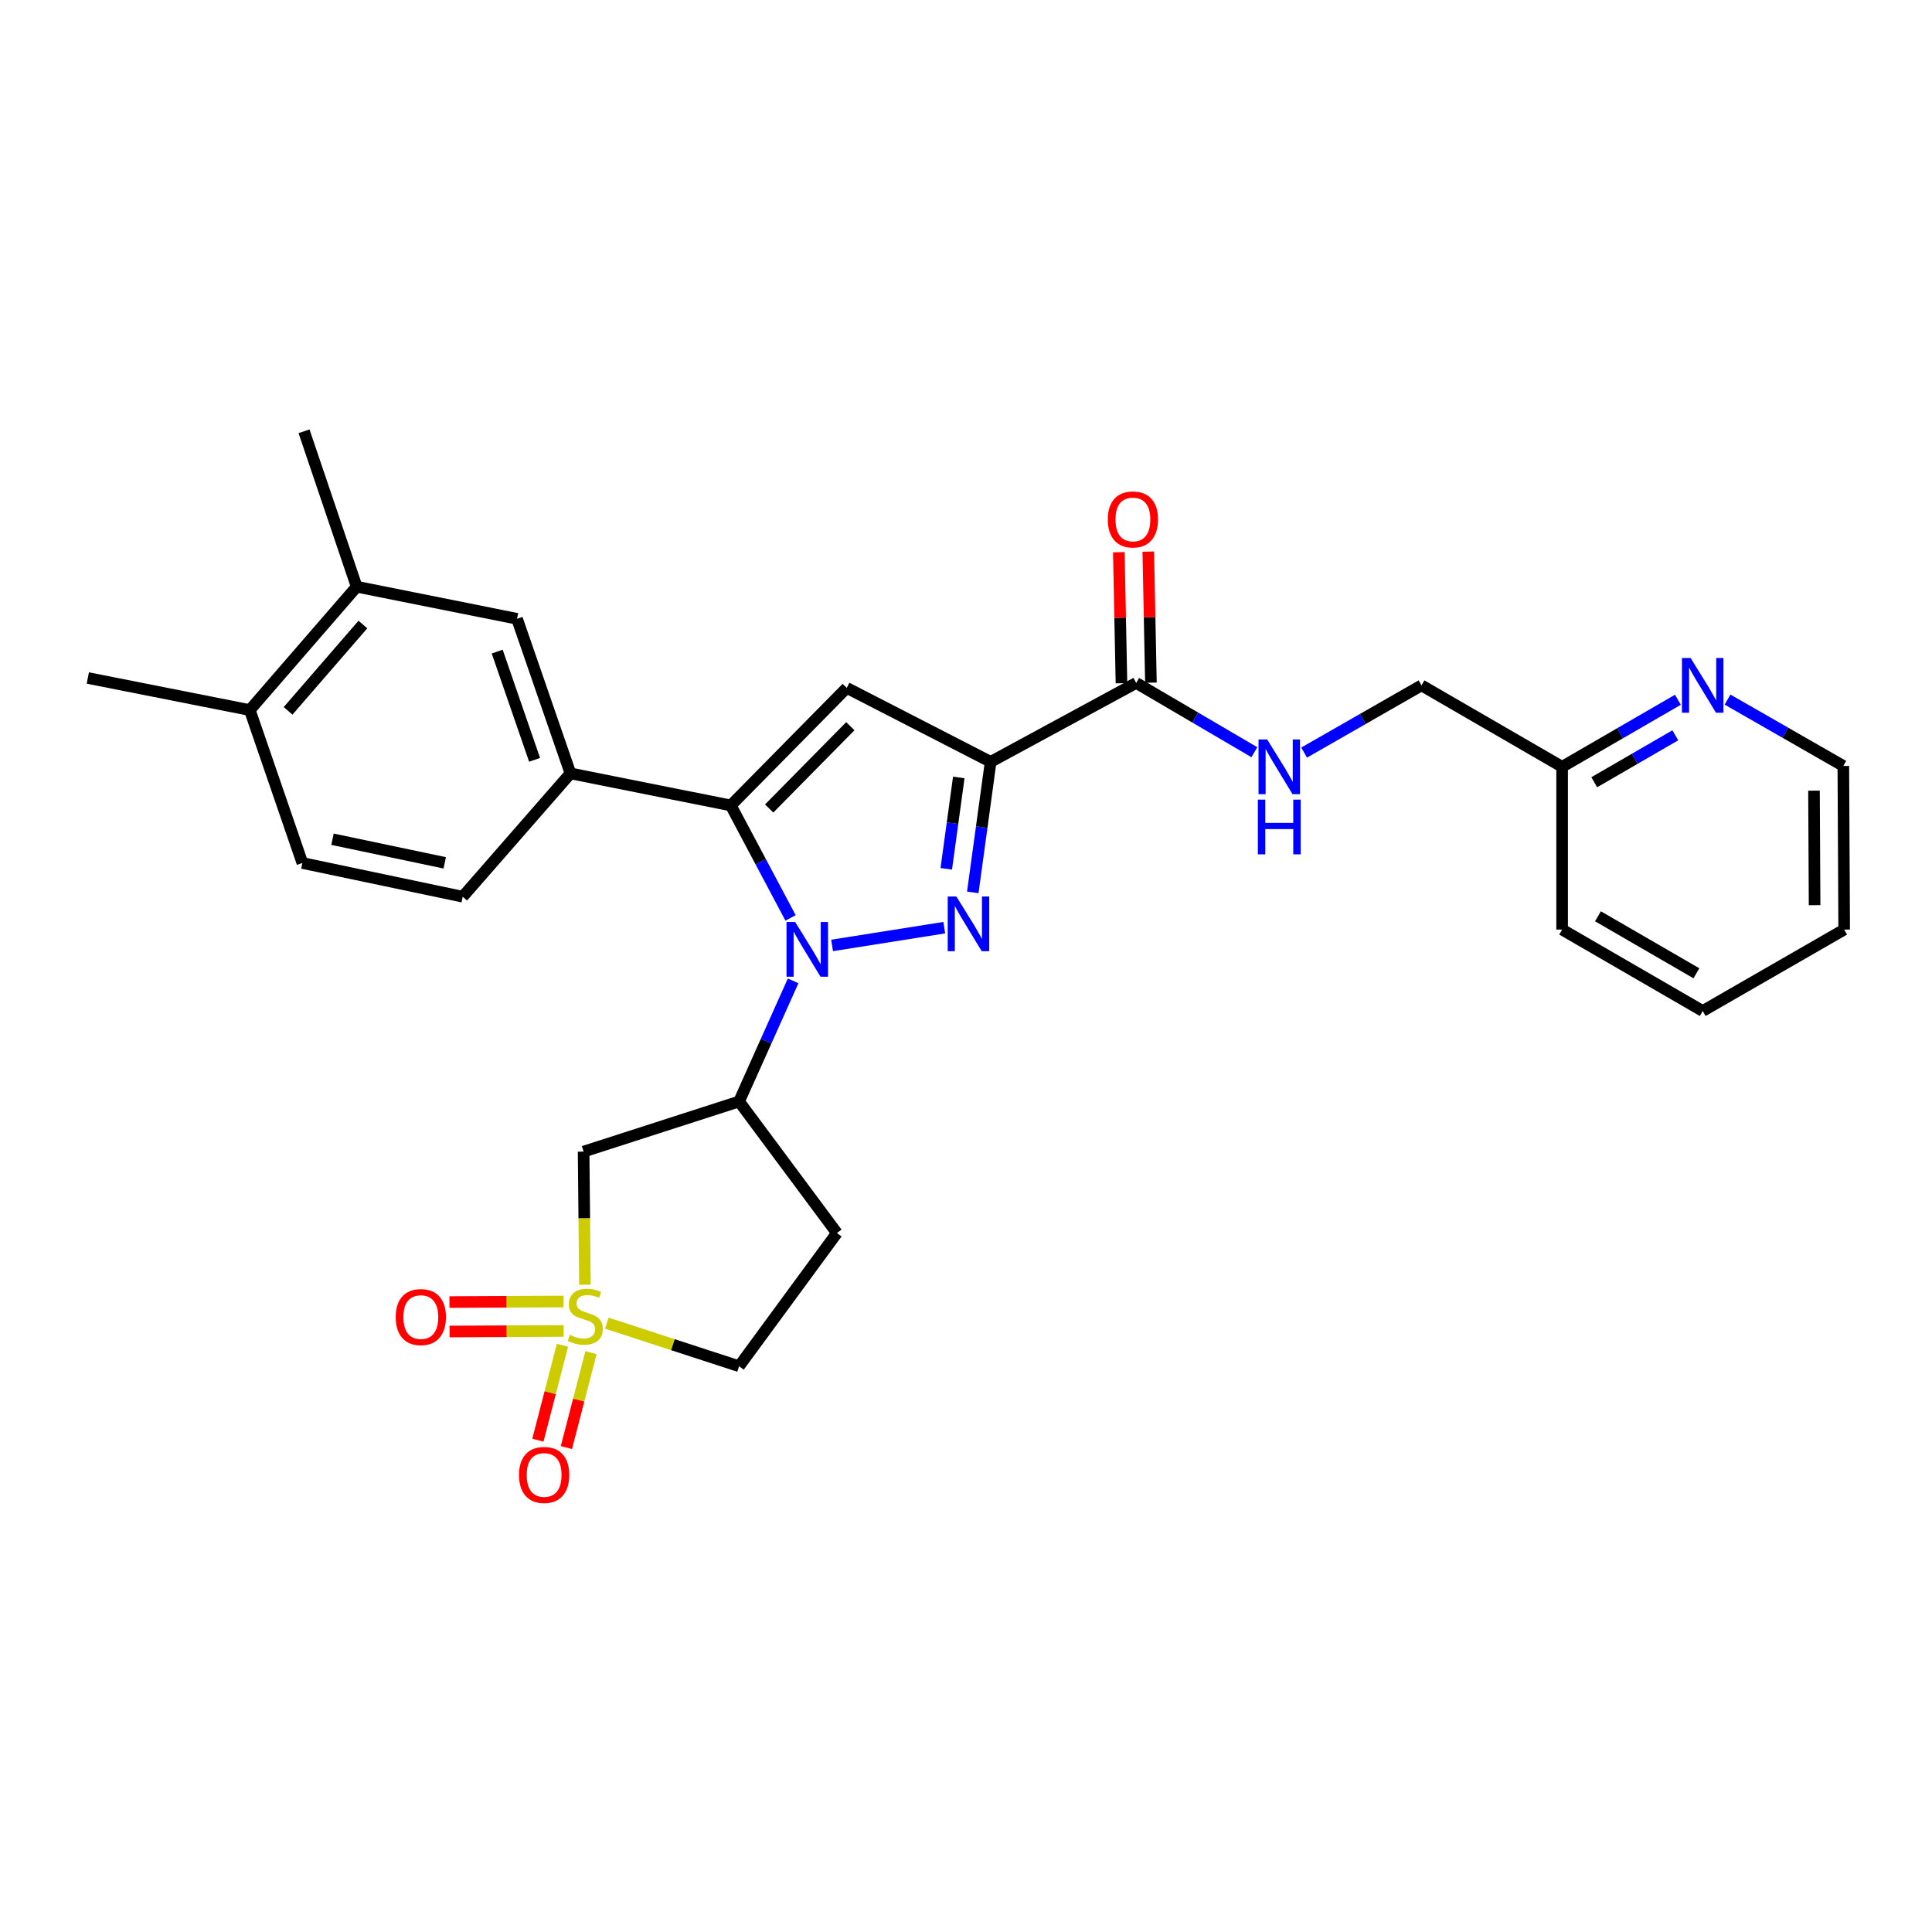 <?xml version='1.0' encoding='iso-8859-1'?>
<svg version='1.1' baseProfile='full'
              xmlns='http://www.w3.org/2000/svg'
                      xmlns:rdkit='http://www.rdkit.org/xml'
                      xmlns:xlink='http://www.w3.org/1999/xlink'
                  xml:space='preserve'
width='1000px' height='1000px' viewBox='0 0 1000 1000'>
<!-- END OF HEADER -->
<rect style='opacity:1.0;fill:#FFFFFF;stroke:none' width='1000' height='1000' x='0' y='0'> </rect>
<path class='bond-0' d='M 430.689,489.351 L 488.752,480.161' style='fill:none;fill-rule:evenodd;stroke:#0000FF;stroke-width:6px;stroke-linecap:butt;stroke-linejoin:miter;stroke-opacity:1' />
<path class='bond-2' d='M 409.194,475.116 L 393.731,446.006' style='fill:none;fill-rule:evenodd;stroke:#0000FF;stroke-width:6px;stroke-linecap:butt;stroke-linejoin:miter;stroke-opacity:1' />
<path class='bond-2' d='M 393.731,446.006 L 378.267,416.897' style='fill:none;fill-rule:evenodd;stroke:#000000;stroke-width:6px;stroke-linecap:butt;stroke-linejoin:miter;stroke-opacity:1' />
<path class='bond-5' d='M 410.523,507.702 L 396.534,538.914' style='fill:none;fill-rule:evenodd;stroke:#0000FF;stroke-width:6px;stroke-linecap:butt;stroke-linejoin:miter;stroke-opacity:1' />
<path class='bond-5' d='M 396.534,538.914 L 382.545,570.126' style='fill:none;fill-rule:evenodd;stroke:#000000;stroke-width:6px;stroke-linecap:butt;stroke-linejoin:miter;stroke-opacity:1' />
<path class='bond-1' d='M 503.507,461.903 L 508.133,428.12' style='fill:none;fill-rule:evenodd;stroke:#0000FF;stroke-width:6px;stroke-linecap:butt;stroke-linejoin:miter;stroke-opacity:1' />
<path class='bond-1' d='M 508.133,428.12 L 512.758,394.337' style='fill:none;fill-rule:evenodd;stroke:#000000;stroke-width:6px;stroke-linecap:butt;stroke-linejoin:miter;stroke-opacity:1' />
<path class='bond-1' d='M 489.788,449.699 L 493.025,426.052' style='fill:none;fill-rule:evenodd;stroke:#0000FF;stroke-width:6px;stroke-linecap:butt;stroke-linejoin:miter;stroke-opacity:1' />
<path class='bond-1' d='M 493.025,426.052 L 496.263,402.404' style='fill:none;fill-rule:evenodd;stroke:#000000;stroke-width:6px;stroke-linecap:butt;stroke-linejoin:miter;stroke-opacity:1' />
<path class='bond-7' d='M 512.758,394.337 L 588.093,353.489' style='fill:none;fill-rule:evenodd;stroke:#000000;stroke-width:6px;stroke-linecap:butt;stroke-linejoin:miter;stroke-opacity:1' />
<path class='bond-29' d='M 512.758,394.337 L 438.27,356.047' style='fill:none;fill-rule:evenodd;stroke:#000000;stroke-width:6px;stroke-linecap:butt;stroke-linejoin:miter;stroke-opacity:1' />
<path class='bond-4' d='M 378.267,416.897 L 438.27,356.047' style='fill:none;fill-rule:evenodd;stroke:#000000;stroke-width:6px;stroke-linecap:butt;stroke-linejoin:miter;stroke-opacity:1' />
<path class='bond-4' d='M 398.125,418.476 L 440.127,375.881' style='fill:none;fill-rule:evenodd;stroke:#000000;stroke-width:6px;stroke-linecap:butt;stroke-linejoin:miter;stroke-opacity:1' />
<path class='bond-8' d='M 378.267,416.897 L 295.265,400.31' style='fill:none;fill-rule:evenodd;stroke:#000000;stroke-width:6px;stroke-linecap:butt;stroke-linejoin:miter;stroke-opacity:1' />
<path class='bond-3' d='M 302.762,664.97 L 302.419,630.522' style='fill:none;fill-rule:evenodd;stroke:#CCCC00;stroke-width:6px;stroke-linecap:butt;stroke-linejoin:miter;stroke-opacity:1' />
<path class='bond-3' d='M 302.419,630.522 L 302.076,596.073' style='fill:none;fill-rule:evenodd;stroke:#000000;stroke-width:6px;stroke-linecap:butt;stroke-linejoin:miter;stroke-opacity:1' />
<path class='bond-11' d='M 291.678,673.649 L 262.155,673.793' style='fill:none;fill-rule:evenodd;stroke:#CCCC00;stroke-width:6px;stroke-linecap:butt;stroke-linejoin:miter;stroke-opacity:1' />
<path class='bond-11' d='M 262.155,673.793 L 232.631,673.937' style='fill:none;fill-rule:evenodd;stroke:#FF0000;stroke-width:6px;stroke-linecap:butt;stroke-linejoin:miter;stroke-opacity:1' />
<path class='bond-11' d='M 291.753,688.897 L 262.229,689.041' style='fill:none;fill-rule:evenodd;stroke:#CCCC00;stroke-width:6px;stroke-linecap:butt;stroke-linejoin:miter;stroke-opacity:1' />
<path class='bond-11' d='M 262.229,689.041 L 232.705,689.185' style='fill:none;fill-rule:evenodd;stroke:#FF0000;stroke-width:6px;stroke-linecap:butt;stroke-linejoin:miter;stroke-opacity:1' />
<path class='bond-12' d='M 291.138,696.307 L 284.773,720.871' style='fill:none;fill-rule:evenodd;stroke:#CCCC00;stroke-width:6px;stroke-linecap:butt;stroke-linejoin:miter;stroke-opacity:1' />
<path class='bond-12' d='M 284.773,720.871 L 278.409,745.434' style='fill:none;fill-rule:evenodd;stroke:#FF0000;stroke-width:6px;stroke-linecap:butt;stroke-linejoin:miter;stroke-opacity:1' />
<path class='bond-12' d='M 305.899,700.132 L 299.534,724.695' style='fill:none;fill-rule:evenodd;stroke:#CCCC00;stroke-width:6px;stroke-linecap:butt;stroke-linejoin:miter;stroke-opacity:1' />
<path class='bond-12' d='M 299.534,724.695 L 293.17,749.258' style='fill:none;fill-rule:evenodd;stroke:#FF0000;stroke-width:6px;stroke-linecap:butt;stroke-linejoin:miter;stroke-opacity:1' />
<path class='bond-30' d='M 314.097,684.86 L 348.321,696.013' style='fill:none;fill-rule:evenodd;stroke:#CCCC00;stroke-width:6px;stroke-linecap:butt;stroke-linejoin:miter;stroke-opacity:1' />
<path class='bond-30' d='M 348.321,696.013 L 382.545,707.166' style='fill:none;fill-rule:evenodd;stroke:#000000;stroke-width:6px;stroke-linecap:butt;stroke-linejoin:miter;stroke-opacity:1' />
<path class='bond-6' d='M 382.545,570.126 L 302.076,596.073' style='fill:none;fill-rule:evenodd;stroke:#000000;stroke-width:6px;stroke-linecap:butt;stroke-linejoin:miter;stroke-opacity:1' />
<path class='bond-13' d='M 382.545,570.126 L 433.178,638.218' style='fill:none;fill-rule:evenodd;stroke:#000000;stroke-width:6px;stroke-linecap:butt;stroke-linejoin:miter;stroke-opacity:1' />
<path class='bond-10' d='M 588.093,353.489 L 618.678,371.416' style='fill:none;fill-rule:evenodd;stroke:#000000;stroke-width:6px;stroke-linecap:butt;stroke-linejoin:miter;stroke-opacity:1' />
<path class='bond-10' d='M 618.678,371.416 L 649.263,389.343' style='fill:none;fill-rule:evenodd;stroke:#0000FF;stroke-width:6px;stroke-linecap:butt;stroke-linejoin:miter;stroke-opacity:1' />
<path class='bond-18' d='M 595.716,353.336 L 595.034,319.422' style='fill:none;fill-rule:evenodd;stroke:#000000;stroke-width:6px;stroke-linecap:butt;stroke-linejoin:miter;stroke-opacity:1' />
<path class='bond-18' d='M 595.034,319.422 L 594.352,285.509' style='fill:none;fill-rule:evenodd;stroke:#FF0000;stroke-width:6px;stroke-linecap:butt;stroke-linejoin:miter;stroke-opacity:1' />
<path class='bond-18' d='M 580.471,353.642 L 579.789,319.729' style='fill:none;fill-rule:evenodd;stroke:#000000;stroke-width:6px;stroke-linecap:butt;stroke-linejoin:miter;stroke-opacity:1' />
<path class='bond-18' d='M 579.789,319.729 L 579.107,285.815' style='fill:none;fill-rule:evenodd;stroke:#FF0000;stroke-width:6px;stroke-linecap:butt;stroke-linejoin:miter;stroke-opacity:1' />
<path class='bond-9' d='M 295.265,400.31 L 267.615,320.29' style='fill:none;fill-rule:evenodd;stroke:#000000;stroke-width:6px;stroke-linecap:butt;stroke-linejoin:miter;stroke-opacity:1' />
<path class='bond-9' d='M 276.705,393.287 L 257.35,337.273' style='fill:none;fill-rule:evenodd;stroke:#000000;stroke-width:6px;stroke-linecap:butt;stroke-linejoin:miter;stroke-opacity:1' />
<path class='bond-17' d='M 295.265,400.31 L 239.499,464.141' style='fill:none;fill-rule:evenodd;stroke:#000000;stroke-width:6px;stroke-linecap:butt;stroke-linejoin:miter;stroke-opacity:1' />
<path class='bond-14' d='M 267.615,320.29 L 184.613,303.686' style='fill:none;fill-rule:evenodd;stroke:#000000;stroke-width:6px;stroke-linecap:butt;stroke-linejoin:miter;stroke-opacity:1' />
<path class='bond-21' d='M 675.01,389.533 L 705.388,372.142' style='fill:none;fill-rule:evenodd;stroke:#0000FF;stroke-width:6px;stroke-linecap:butt;stroke-linejoin:miter;stroke-opacity:1' />
<path class='bond-21' d='M 705.388,372.142 L 735.765,354.751' style='fill:none;fill-rule:evenodd;stroke:#000000;stroke-width:6px;stroke-linecap:butt;stroke-linejoin:miter;stroke-opacity:1' />
<path class='bond-15' d='M 433.178,638.218 L 382.545,707.166' style='fill:none;fill-rule:evenodd;stroke:#000000;stroke-width:6px;stroke-linecap:butt;stroke-linejoin:miter;stroke-opacity:1' />
<path class='bond-23' d='M 184.613,303.686 L 157.369,223.234' style='fill:none;fill-rule:evenodd;stroke:#000000;stroke-width:6px;stroke-linecap:butt;stroke-linejoin:miter;stroke-opacity:1' />
<path class='bond-31' d='M 184.613,303.686 L 129.287,367.526' style='fill:none;fill-rule:evenodd;stroke:#000000;stroke-width:6px;stroke-linecap:butt;stroke-linejoin:miter;stroke-opacity:1' />
<path class='bond-31' d='M 187.837,323.248 L 149.109,367.936' style='fill:none;fill-rule:evenodd;stroke:#000000;stroke-width:6px;stroke-linecap:butt;stroke-linejoin:miter;stroke-opacity:1' />
<path class='bond-16' d='M 868.485,362.188 L 838.518,379.542' style='fill:none;fill-rule:evenodd;stroke:#0000FF;stroke-width:6px;stroke-linecap:butt;stroke-linejoin:miter;stroke-opacity:1' />
<path class='bond-16' d='M 838.518,379.542 L 808.551,396.896' style='fill:none;fill-rule:evenodd;stroke:#000000;stroke-width:6px;stroke-linecap:butt;stroke-linejoin:miter;stroke-opacity:1' />
<path class='bond-16' d='M 867.137,380.59 L 846.16,392.737' style='fill:none;fill-rule:evenodd;stroke:#0000FF;stroke-width:6px;stroke-linecap:butt;stroke-linejoin:miter;stroke-opacity:1' />
<path class='bond-16' d='M 846.16,392.737 L 825.182,404.885' style='fill:none;fill-rule:evenodd;stroke:#000000;stroke-width:6px;stroke-linecap:butt;stroke-linejoin:miter;stroke-opacity:1' />
<path class='bond-24' d='M 894.165,362.107 L 924.135,379.281' style='fill:none;fill-rule:evenodd;stroke:#0000FF;stroke-width:6px;stroke-linecap:butt;stroke-linejoin:miter;stroke-opacity:1' />
<path class='bond-24' d='M 924.135,379.281 L 954.105,396.455' style='fill:none;fill-rule:evenodd;stroke:#000000;stroke-width:6px;stroke-linecap:butt;stroke-linejoin:miter;stroke-opacity:1' />
<path class='bond-20' d='M 239.499,464.141 L 156.514,446.682' style='fill:none;fill-rule:evenodd;stroke:#000000;stroke-width:6px;stroke-linecap:butt;stroke-linejoin:miter;stroke-opacity:1' />
<path class='bond-20' d='M 230.19,446.601 L 172.101,434.379' style='fill:none;fill-rule:evenodd;stroke:#000000;stroke-width:6px;stroke-linecap:butt;stroke-linejoin:miter;stroke-opacity:1' />
<path class='bond-19' d='M 129.287,367.526 L 156.514,446.682' style='fill:none;fill-rule:evenodd;stroke:#000000;stroke-width:6px;stroke-linecap:butt;stroke-linejoin:miter;stroke-opacity:1' />
<path class='bond-25' d='M 129.287,367.526 L 45.455,350.93' style='fill:none;fill-rule:evenodd;stroke:#000000;stroke-width:6px;stroke-linecap:butt;stroke-linejoin:miter;stroke-opacity:1' />
<path class='bond-22' d='M 735.765,354.751 L 808.551,396.896' style='fill:none;fill-rule:evenodd;stroke:#000000;stroke-width:6px;stroke-linecap:butt;stroke-linejoin:miter;stroke-opacity:1' />
<path class='bond-26' d='M 808.551,396.896 L 808.551,481.143' style='fill:none;fill-rule:evenodd;stroke:#000000;stroke-width:6px;stroke-linecap:butt;stroke-linejoin:miter;stroke-opacity:1' />
<path class='bond-32' d='M 954.105,396.455 L 954.545,481.143' style='fill:none;fill-rule:evenodd;stroke:#000000;stroke-width:6px;stroke-linecap:butt;stroke-linejoin:miter;stroke-opacity:1' />
<path class='bond-32' d='M 938.923,409.238 L 939.231,468.519' style='fill:none;fill-rule:evenodd;stroke:#000000;stroke-width:6px;stroke-linecap:butt;stroke-linejoin:miter;stroke-opacity:1' />
<path class='bond-28' d='M 808.551,481.143 L 881.328,523.288' style='fill:none;fill-rule:evenodd;stroke:#000000;stroke-width:6px;stroke-linecap:butt;stroke-linejoin:miter;stroke-opacity:1' />
<path class='bond-28' d='M 827.109,474.269 L 878.053,503.771' style='fill:none;fill-rule:evenodd;stroke:#000000;stroke-width:6px;stroke-linecap:butt;stroke-linejoin:miter;stroke-opacity:1' />
<path class='bond-27' d='M 954.545,481.143 L 881.328,523.288' style='fill:none;fill-rule:evenodd;stroke:#000000;stroke-width:6px;stroke-linecap:butt;stroke-linejoin:miter;stroke-opacity:1' />
<path  class='atom-0' d='M 411.577 477.225
L 420.857 492.225
Q 421.777 493.705, 423.257 496.385
Q 424.737 499.065, 424.817 499.225
L 424.817 477.225
L 428.577 477.225
L 428.577 505.545
L 424.697 505.545
L 414.737 489.145
Q 413.577 487.225, 412.337 485.025
Q 411.137 482.825, 410.777 482.145
L 410.777 505.545
L 407.097 505.545
L 407.097 477.225
L 411.577 477.225
' fill='#0000FF'/>
<path  class='atom-1' d='M 495.019 464.018
L 504.299 479.018
Q 505.219 480.498, 506.699 483.178
Q 508.179 485.858, 508.259 486.018
L 508.259 464.018
L 512.019 464.018
L 512.019 492.338
L 508.139 492.338
L 498.179 475.938
Q 497.019 474.018, 495.779 471.818
Q 494.579 469.618, 494.219 468.938
L 494.219 492.338
L 490.539 492.338
L 490.539 464.018
L 495.019 464.018
' fill='#0000FF'/>
<path  class='atom-4' d='M 294.923 690.939
Q 295.243 691.059, 296.563 691.619
Q 297.883 692.179, 299.323 692.539
Q 300.803 692.859, 302.243 692.859
Q 304.923 692.859, 306.483 691.579
Q 308.043 690.259, 308.043 687.979
Q 308.043 686.419, 307.243 685.459
Q 306.483 684.499, 305.283 683.979
Q 304.083 683.459, 302.083 682.859
Q 299.563 682.099, 298.043 681.379
Q 296.563 680.659, 295.483 679.139
Q 294.443 677.619, 294.443 675.059
Q 294.443 671.499, 296.843 669.299
Q 299.283 667.099, 304.083 667.099
Q 307.363 667.099, 311.083 668.659
L 310.163 671.739
Q 306.763 670.339, 304.203 670.339
Q 301.443 670.339, 299.923 671.499
Q 298.403 672.619, 298.443 674.579
Q 298.443 676.099, 299.203 677.019
Q 300.003 677.939, 301.123 678.459
Q 302.283 678.979, 304.203 679.579
Q 306.763 680.379, 308.283 681.179
Q 309.803 681.979, 310.883 683.619
Q 312.003 685.219, 312.003 687.979
Q 312.003 691.899, 309.363 694.019
Q 306.763 696.099, 302.403 696.099
Q 299.883 696.099, 297.963 695.539
Q 296.083 695.019, 293.843 694.099
L 294.923 690.939
' fill='#CCCC00'/>
<path  class='atom-11' d='M 655.889 382.736
L 665.169 397.736
Q 666.089 399.216, 667.569 401.896
Q 669.049 404.576, 669.129 404.736
L 669.129 382.736
L 672.889 382.736
L 672.889 411.056
L 669.009 411.056
L 659.049 394.656
Q 657.889 392.736, 656.649 390.536
Q 655.449 388.336, 655.089 387.656
L 655.089 411.056
L 651.409 411.056
L 651.409 382.736
L 655.889 382.736
' fill='#0000FF'/>
<path  class='atom-11' d='M 651.069 413.888
L 654.909 413.888
L 654.909 425.928
L 669.389 425.928
L 669.389 413.888
L 673.229 413.888
L 673.229 442.208
L 669.389 442.208
L 669.389 429.128
L 654.909 429.128
L 654.909 442.208
L 651.069 442.208
L 651.069 413.888
' fill='#0000FF'/>
<path  class='atom-12' d='M 204.82 681.714
Q 204.82 674.914, 208.18 671.114
Q 211.54 667.314, 217.82 667.314
Q 224.1 667.314, 227.46 671.114
Q 230.82 674.914, 230.82 681.714
Q 230.82 688.594, 227.42 692.514
Q 224.02 696.394, 217.82 696.394
Q 211.58 696.394, 208.18 692.514
Q 204.82 688.634, 204.82 681.714
M 217.82 693.194
Q 222.14 693.194, 224.46 690.314
Q 226.82 687.394, 226.82 681.714
Q 226.82 676.154, 224.46 673.354
Q 222.14 670.514, 217.82 670.514
Q 213.5 670.514, 211.14 673.314
Q 208.82 676.114, 208.82 681.714
Q 208.82 687.434, 211.14 690.314
Q 213.5 693.194, 217.82 693.194
' fill='#FF0000'/>
<path  class='atom-13' d='M 268.643 763.428
Q 268.643 756.628, 272.003 752.828
Q 275.363 749.028, 281.643 749.028
Q 287.923 749.028, 291.283 752.828
Q 294.643 756.628, 294.643 763.428
Q 294.643 770.308, 291.243 774.228
Q 287.843 778.108, 281.643 778.108
Q 275.403 778.108, 272.003 774.228
Q 268.643 770.348, 268.643 763.428
M 281.643 774.908
Q 285.963 774.908, 288.283 772.028
Q 290.643 769.108, 290.643 763.428
Q 290.643 757.868, 288.283 755.068
Q 285.963 752.228, 281.643 752.228
Q 277.323 752.228, 274.963 755.028
Q 272.643 757.828, 272.643 763.428
Q 272.643 769.148, 274.963 772.028
Q 277.323 774.908, 281.643 774.908
' fill='#FF0000'/>
<path  class='atom-17' d='M 875.068 340.591
L 884.348 355.591
Q 885.268 357.071, 886.748 359.751
Q 888.228 362.431, 888.308 362.591
L 888.308 340.591
L 892.068 340.591
L 892.068 368.911
L 888.188 368.911
L 878.228 352.511
Q 877.068 350.591, 875.828 348.391
Q 874.628 346.191, 874.268 345.511
L 874.268 368.911
L 870.588 368.911
L 870.588 340.591
L 875.068 340.591
' fill='#0000FF'/>
<path  class='atom-19' d='M 573.39 268.864
Q 573.39 262.064, 576.75 258.264
Q 580.11 254.464, 586.39 254.464
Q 592.67 254.464, 596.03 258.264
Q 599.39 262.064, 599.39 268.864
Q 599.39 275.744, 595.99 279.664
Q 592.59 283.544, 586.39 283.544
Q 580.15 283.544, 576.75 279.664
Q 573.39 275.784, 573.39 268.864
M 586.39 280.344
Q 590.71 280.344, 593.03 277.464
Q 595.39 274.544, 595.39 268.864
Q 595.39 263.304, 593.03 260.504
Q 590.71 257.664, 586.39 257.664
Q 582.07 257.664, 579.71 260.464
Q 577.39 263.264, 577.39 268.864
Q 577.39 274.584, 579.71 277.464
Q 582.07 280.344, 586.39 280.344
' fill='#FF0000'/>
</svg>

